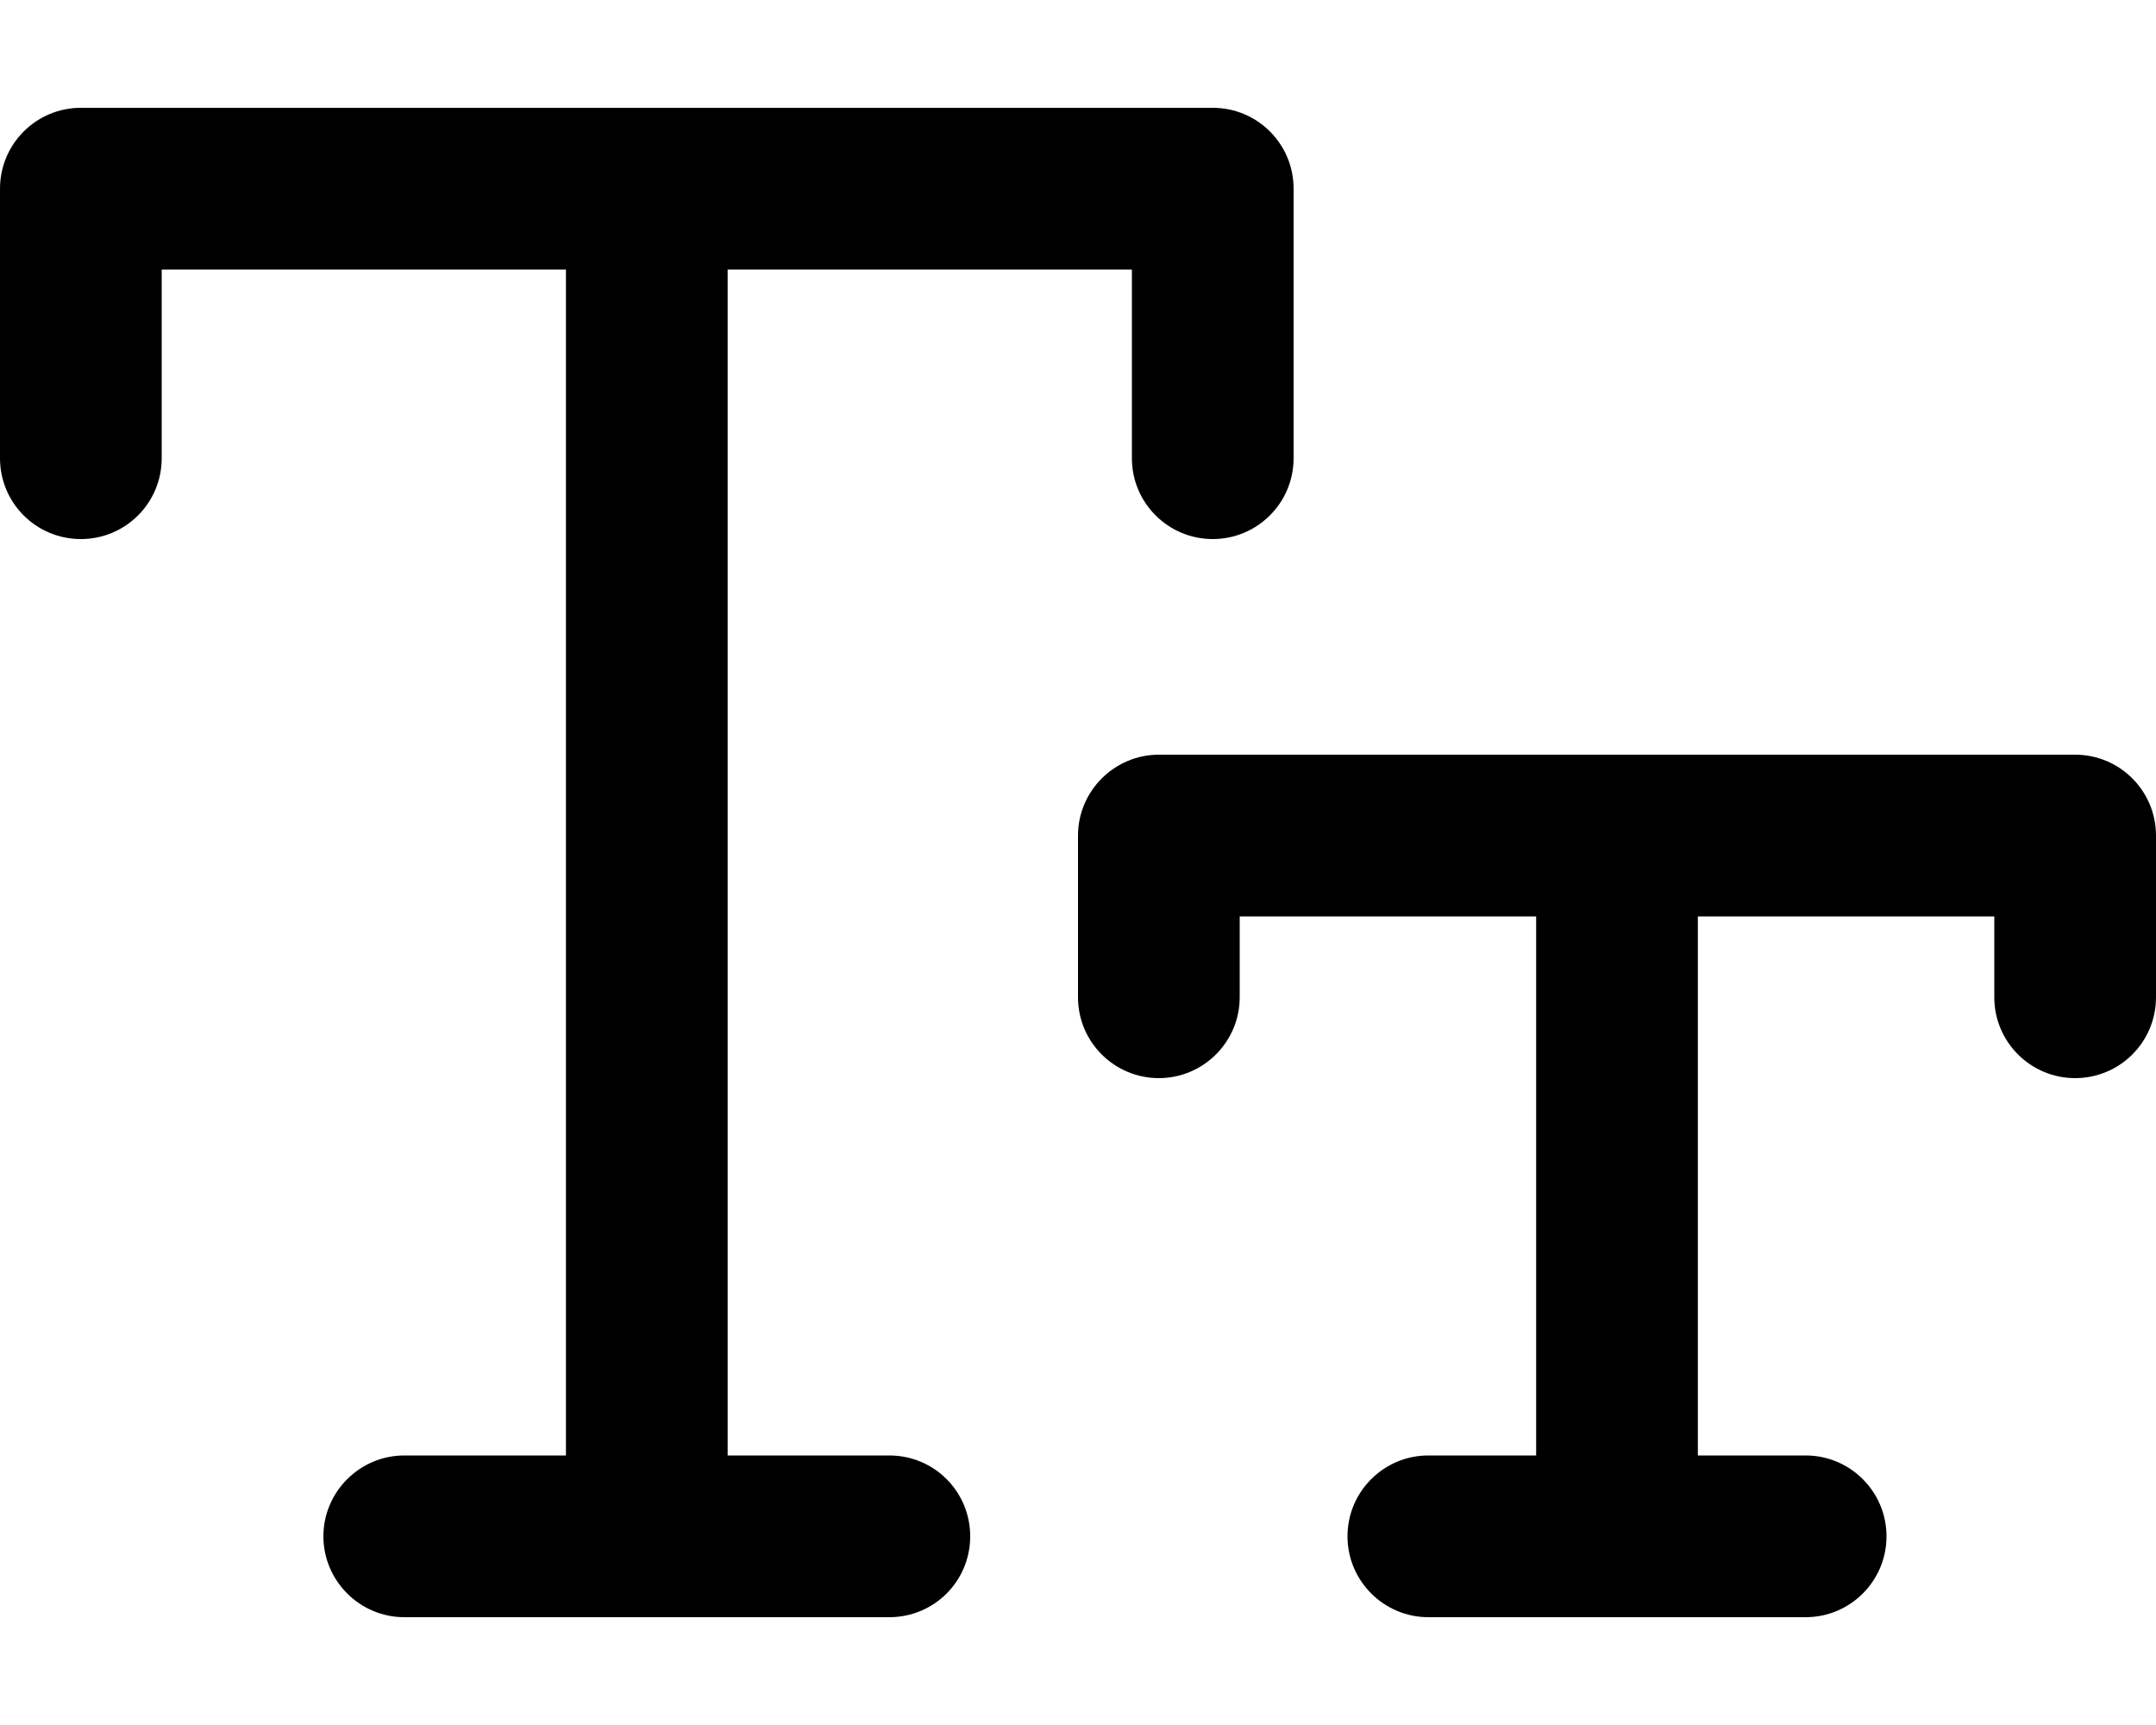 <svg xmlns="http://www.w3.org/2000/svg" viewBox="0 0 640 512"><!--! Font Awesome Pro 6.0.0-alpha3 by @fontawesome - https://fontawesome.com License - https://fontawesome.com/license (Commercial License) --><path d="M320 248v48C320 309.3 330.8 320 344 320s24-10.75 24-24V272h88v160h-32c-13.25 0-24 10.75-24 24S410.8 480 424 480h112c13.25 0 24-10.75 24-24s-10.75-24-24-24h-32v-160h88v24c0 13.25 10.75 24 24 24S640 309.3 640 296v-48C640 234.8 629.3 224 616 224h-272C330.8 224 320 234.8 320 248zM0 56l0 80C0 149.3 10.75 160 24 160S48 149.3 48 136V80h120v352h-48C106.8 432 96 442.8 96 456S106.8 480 120 480h144C277.3 480 288 469.3 288 456S277.3 432 264 432h-48v-352h120v56C336 149.3 346.8 160 360 160S384 149.3 384 136v-80C384 42.75 373.3 32 360 32H24C10.75 32 0 42.75 0 56z"/></svg>
